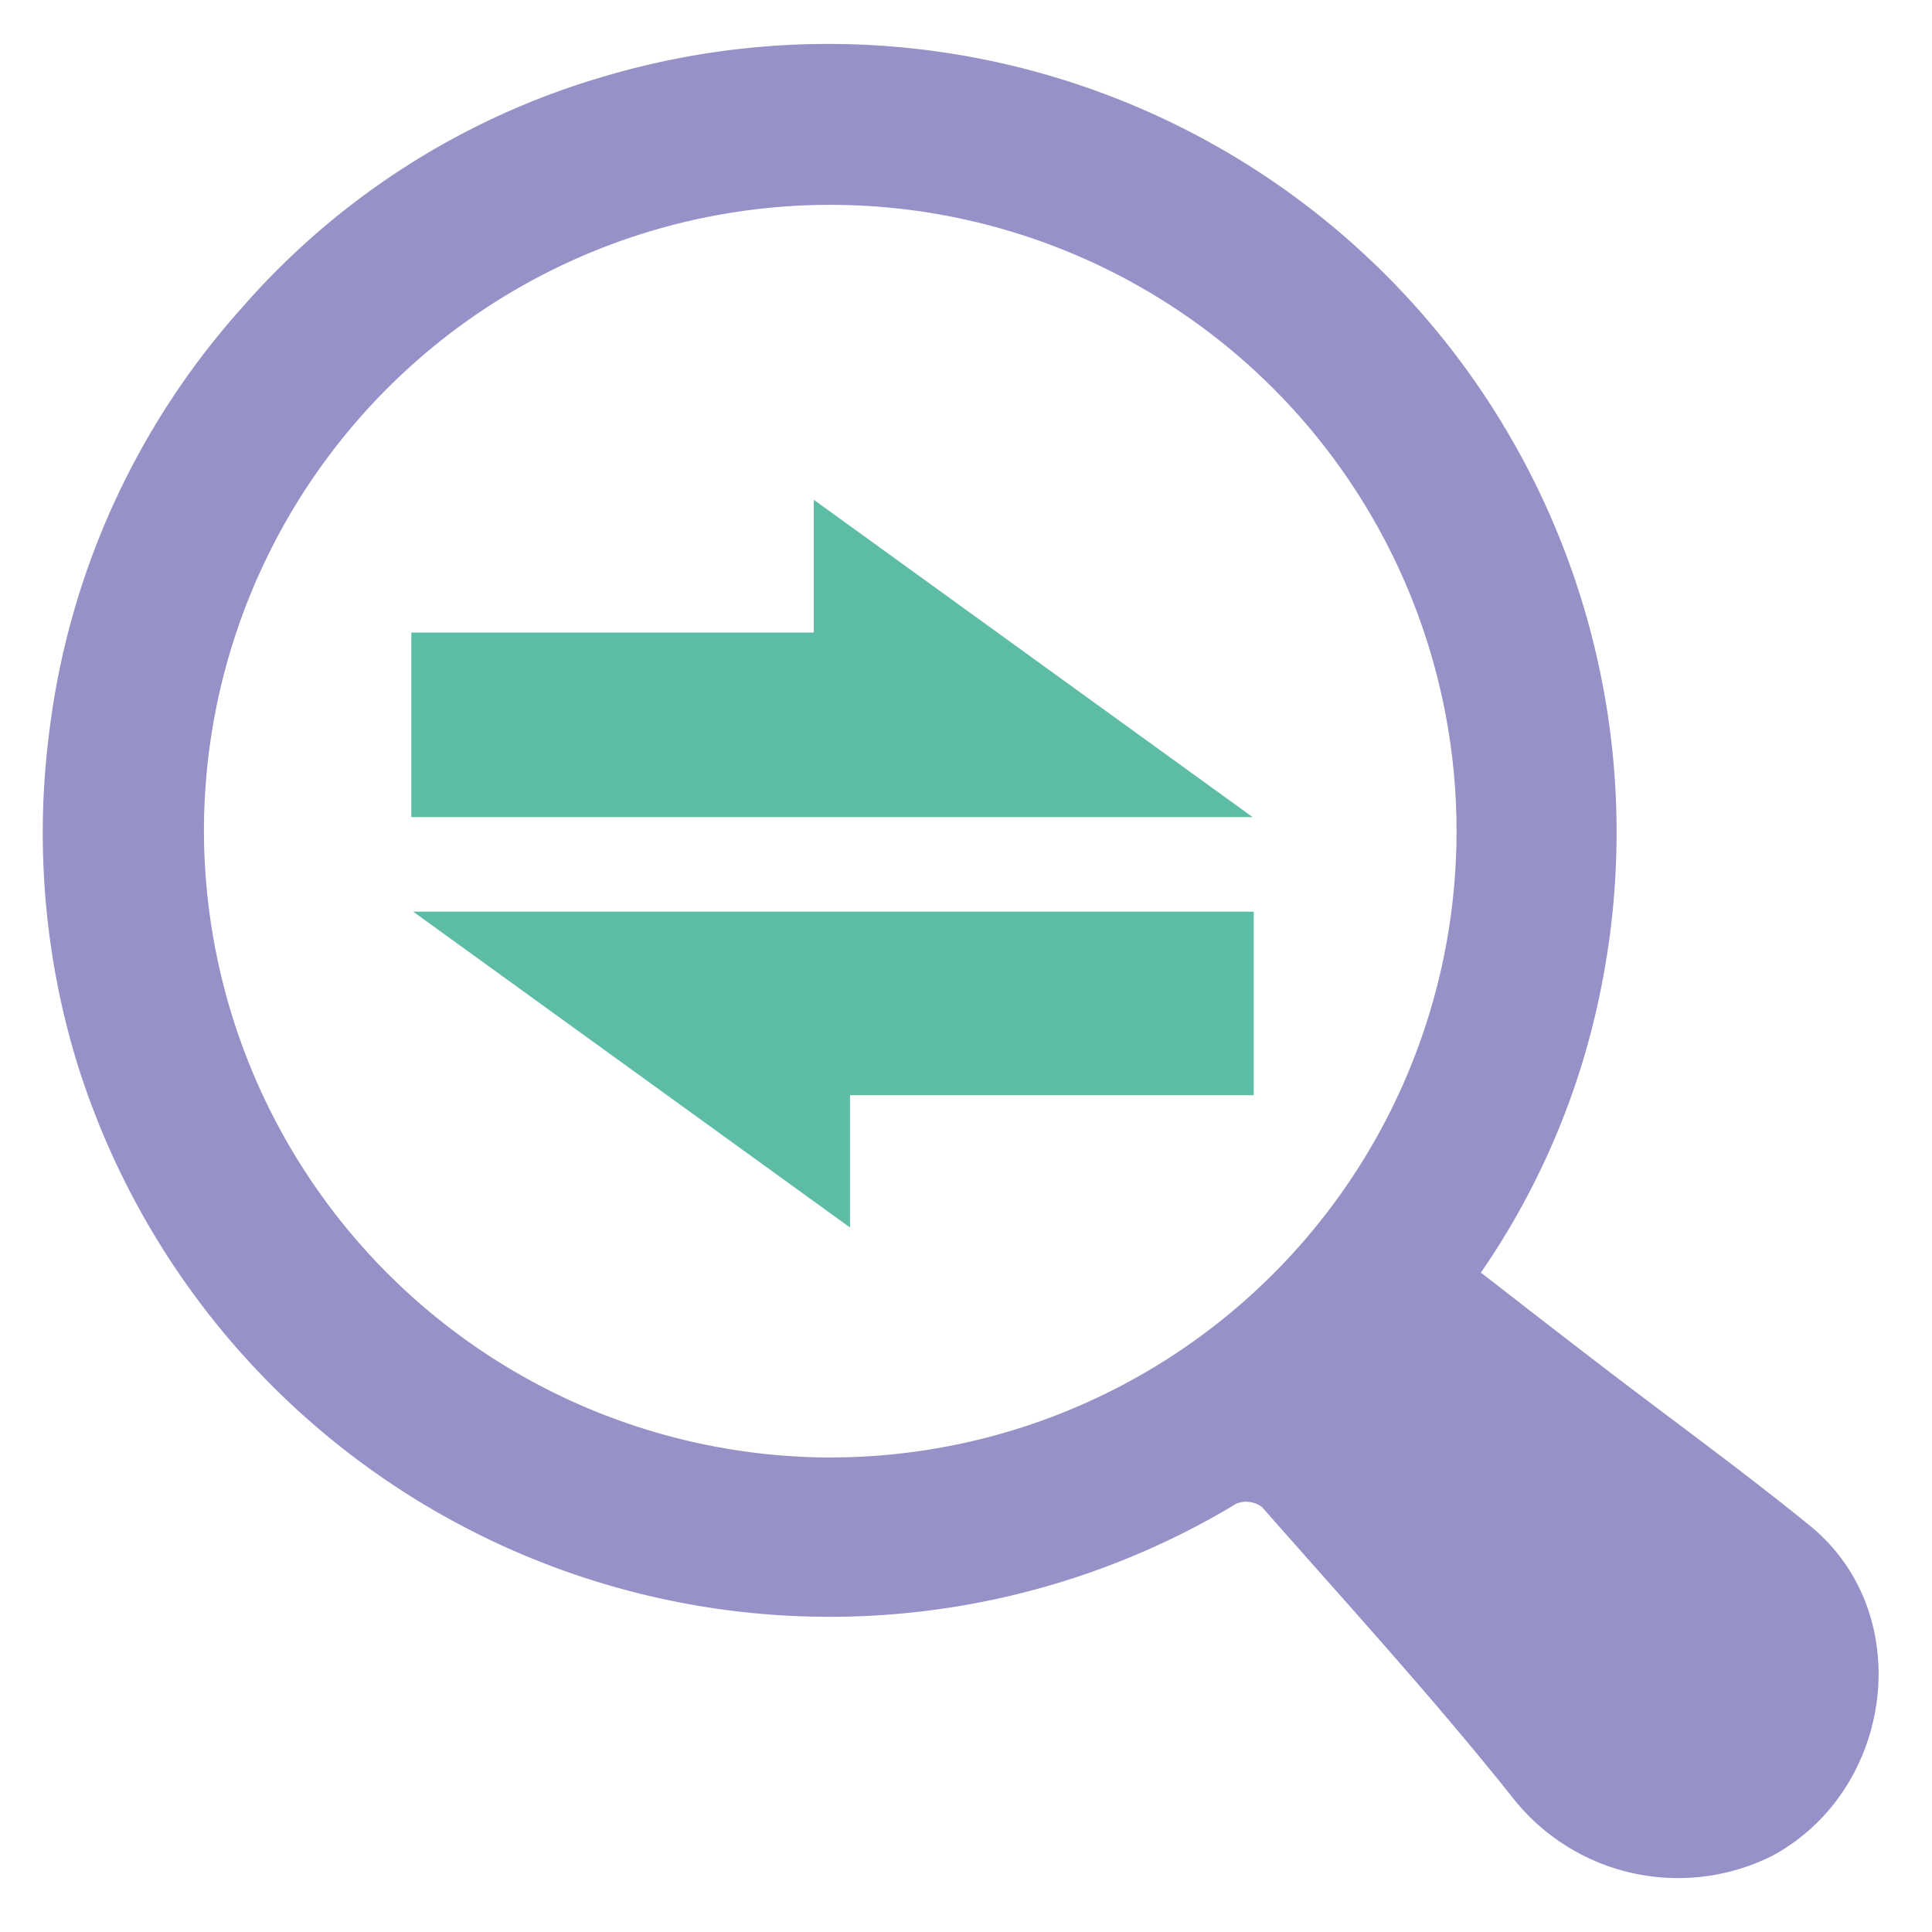 <svg xmlns="http://www.w3.org/2000/svg" width="100" height="100" viewBox="0 0 100 100">
  <g id="Group_33307" data-name="Group 33307" transform="translate(-0.273)">
    <rect id="Rectangle_18244" data-name="Rectangle 18244" width="100" height="100" transform="translate(0.273)" fill="none"/>
    <g id="Group_30996" data-name="Group 30996" transform="translate(2.487 2.264)">
      <path id="Path_23280" data-name="Path 23280" d="M564.894,498.281c2.1,1.628,4.089,3.176,6.087,4.707,3.648,2.8,7.376,5.492,10.94,8.391,5.546,4.509,4.381,13.649-1.92,17.075a10.886,10.886,0,0,1-13.374-2.883c-4.148-5.22-8.664-10.148-13.067-15.161a1.379,1.379,0,0,0-1.309-.177,40.79,40.79,0,0,1-60.095-23.052,40.746,40.746,0,0,1-1.372-16.806,40.22,40.22,0,0,1,9.95-22,39.531,39.531,0,0,1,18.649-11.969,40.807,40.807,0,0,1,51.727,47.164,39.353,39.353,0,0,1-6.216,14.71m-33.766,9.568A32.417,32.417,0,1,0,498.8,475.183a32.485,32.485,0,0,0,32.331,32.667" transform="translate(-490.457 -434.675)" fill="#9691c6"/>
      <path id="Path_23281" data-name="Path 23281" d="M519.214,477.133h20.832v-6.872l22.715,16.425H519.214Z" transform="translate(-500.138 -446.656)" fill="#5cbca6"/>
      <path id="Path_23282" data-name="Path 23282" d="M541.969,511.9v6.848L519.359,502.4h43.507v9.5Z" transform="translate(-500.187 -457.477)" fill="#5cbca6"/>
    </g>
  </g>
</svg>
